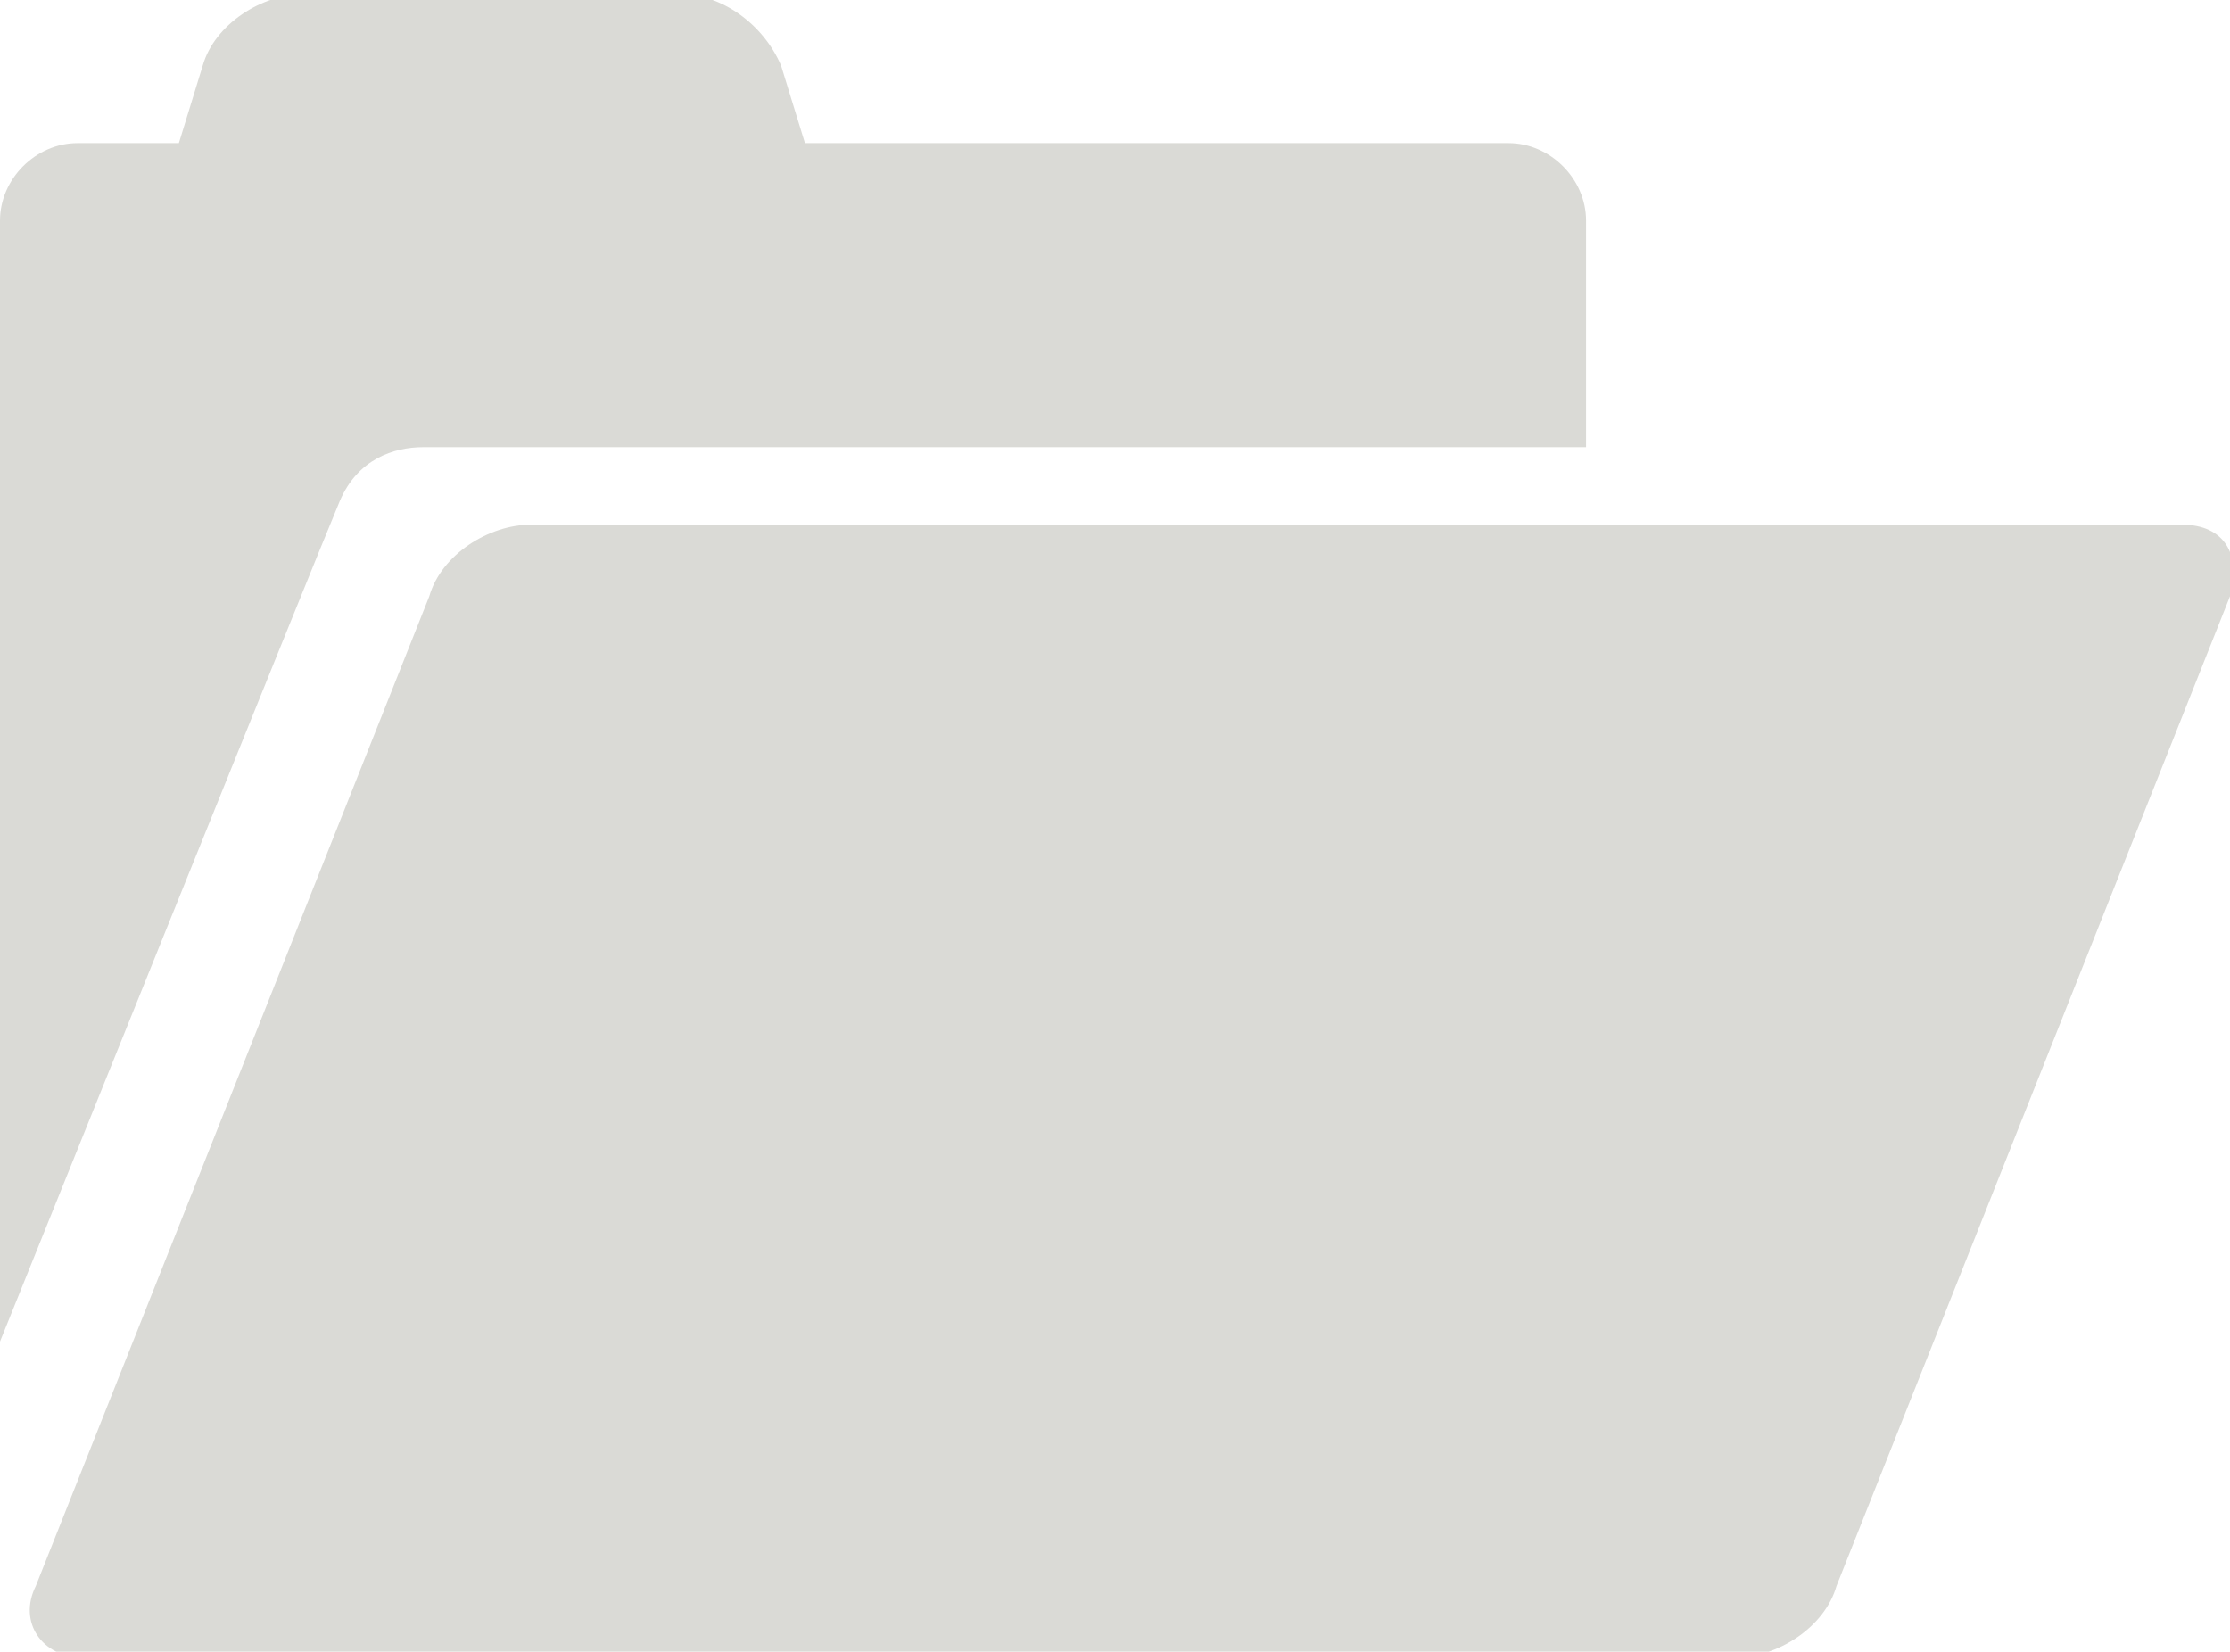 <?xml version="1.0" encoding="utf-8"?>
<!-- Generator: Adobe Illustrator 19.1.1, SVG Export Plug-In . SVG Version: 6.00 Build 0)  -->
<svg version="1.1" id="Ebene_1" xmlns="http://www.w3.org/2000/svg" xmlns:xlink="http://www.w3.org/1999/xlink" x="0px" y="0px"
	 viewBox="-472.1 263.7 37.4 27.7" style="enable-background:new -472.1 263.7 37.4 27.7;" xml:space="preserve">
<style type="text/css">
	.st0{fill:#DADAD6}
</style>
<g id="folder-open">
	<path class="st0" d="M-466.4,272.1c-0.3,0.7-5.7,14.1-5.7,14.1v-18.8c0-0.7,0.6-1.3,1.3-1.3h1.7l0.4-1.3c0.2-0.7,1-1.2,1.7-1.2h6.3
		c0.7,0,1.4,0.5,1.7,1.2l0.4,1.3h11.8c0.7,0,1.3,0.6,1.3,1.3v3.8h-19.5C-465.5,271.2-466.1,271.4-466.4,272.1z M-435.5,272.5h-27.7
		c-0.7,0-1.5,0.5-1.7,1.2l-6.6,16.6c-0.3,0.6,0.1,1.2,0.8,1.2h27.7c0.7,0,1.5-0.5,1.7-1.2l6.6-16.6
		C-434.5,273-434.8,272.5-435.5,272.5z"/>
</g>
</svg>
